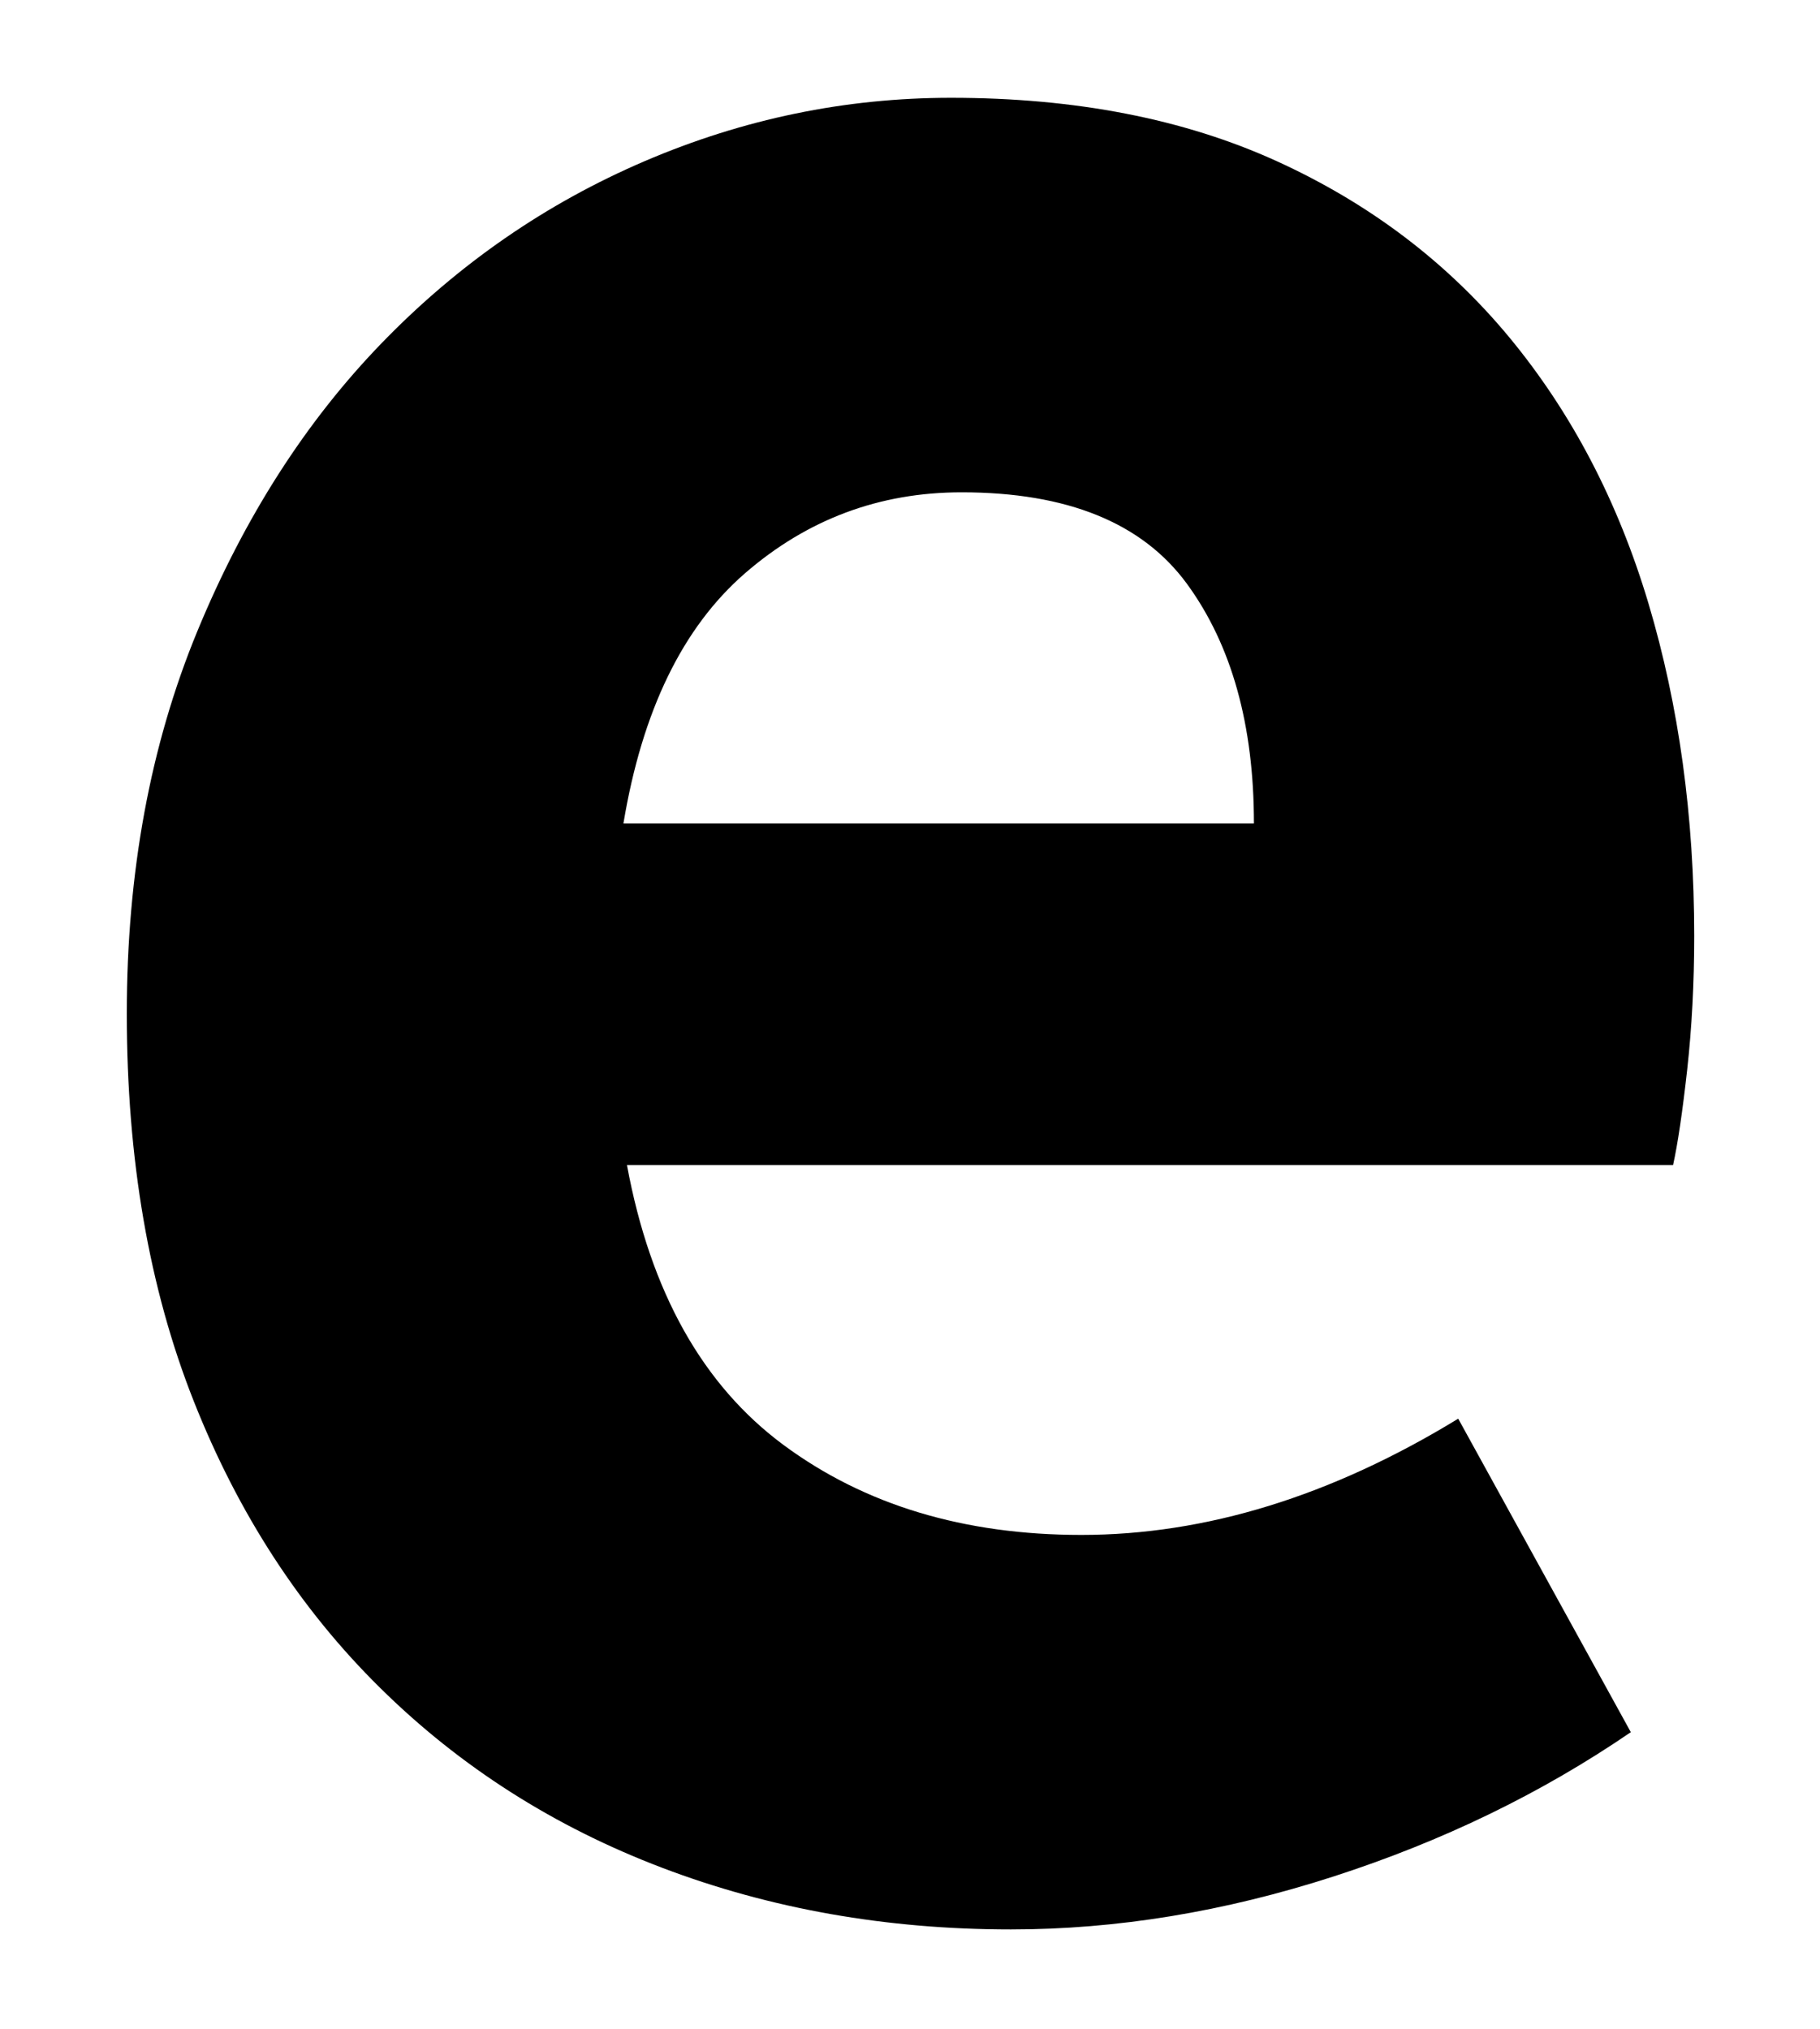 <?xml version="1.0" encoding="utf-8"?>
<!-- Generator: Adobe Illustrator 16.0.0, SVG Export Plug-In . SVG Version: 6.00 Build 0)  -->
<!DOCTYPE svg PUBLIC "-//W3C//DTD SVG 1.1//EN" "http://www.w3.org/Graphics/SVG/1.1/DTD/svg11.dtd">
<svg version="1.1" id="Ebene_1" xmlns="http://www.w3.org/2000/svg" xmlns:xlink="http://www.w3.org/1999/xlink" x="0px" y="0px"
	 width="163.604px" height="182.399px" viewBox="0 0 163.604 182.399" enable-background="new 0 0 163.604 182.399"
	 xml:space="preserve">
<g>
	<path d="M90.871,173.436c-11.19,0-21.639-1.851-31.346-5.541c-9.711-3.69-18.156-9.073-25.33-16.148
		c-7.178-7.069-12.774-15.672-16.781-25.805c-4.012-10.132-6.016-21.737-6.016-34.828c0-12.665,2.107-24.113,6.333-34.354
		c4.22-10.236,9.761-18.889,16.623-25.964C41.21,23.727,49.077,18.29,57.942,14.49c8.865-3.8,18.047-5.699,27.546-5.699
		c11.186,0,20.947,1.899,29.288,5.699c8.336,3.8,15.302,9.078,20.897,15.831c5.59,6.758,9.761,14.723,12.507,23.905
		c2.741,9.182,4.116,19.155,4.116,29.921c0,4.225-0.213,8.232-0.633,12.031c-0.426,3.8-0.846,6.649-1.267,8.55H56.359
		c2.108,11.398,6.808,19.788,14.09,25.171c7.283,5.383,16.197,8.074,26.755,8.074c11.186,0,22.48-3.483,33.879-10.448l15.515,28.179
		c-8.024,5.491-16.939,9.815-26.755,12.981C110.027,171.853,100.37,173.436,90.871,173.436z M56.042,74.016h56.676
		c0-8.865-2.009-16.039-6.016-21.53c-4.012-5.486-10.765-8.232-20.264-8.232c-7.391,0-13.882,2.429-19.473,7.282
		C61.371,56.394,57.729,63.884,56.042,74.016z"/>
</g>
</svg>
